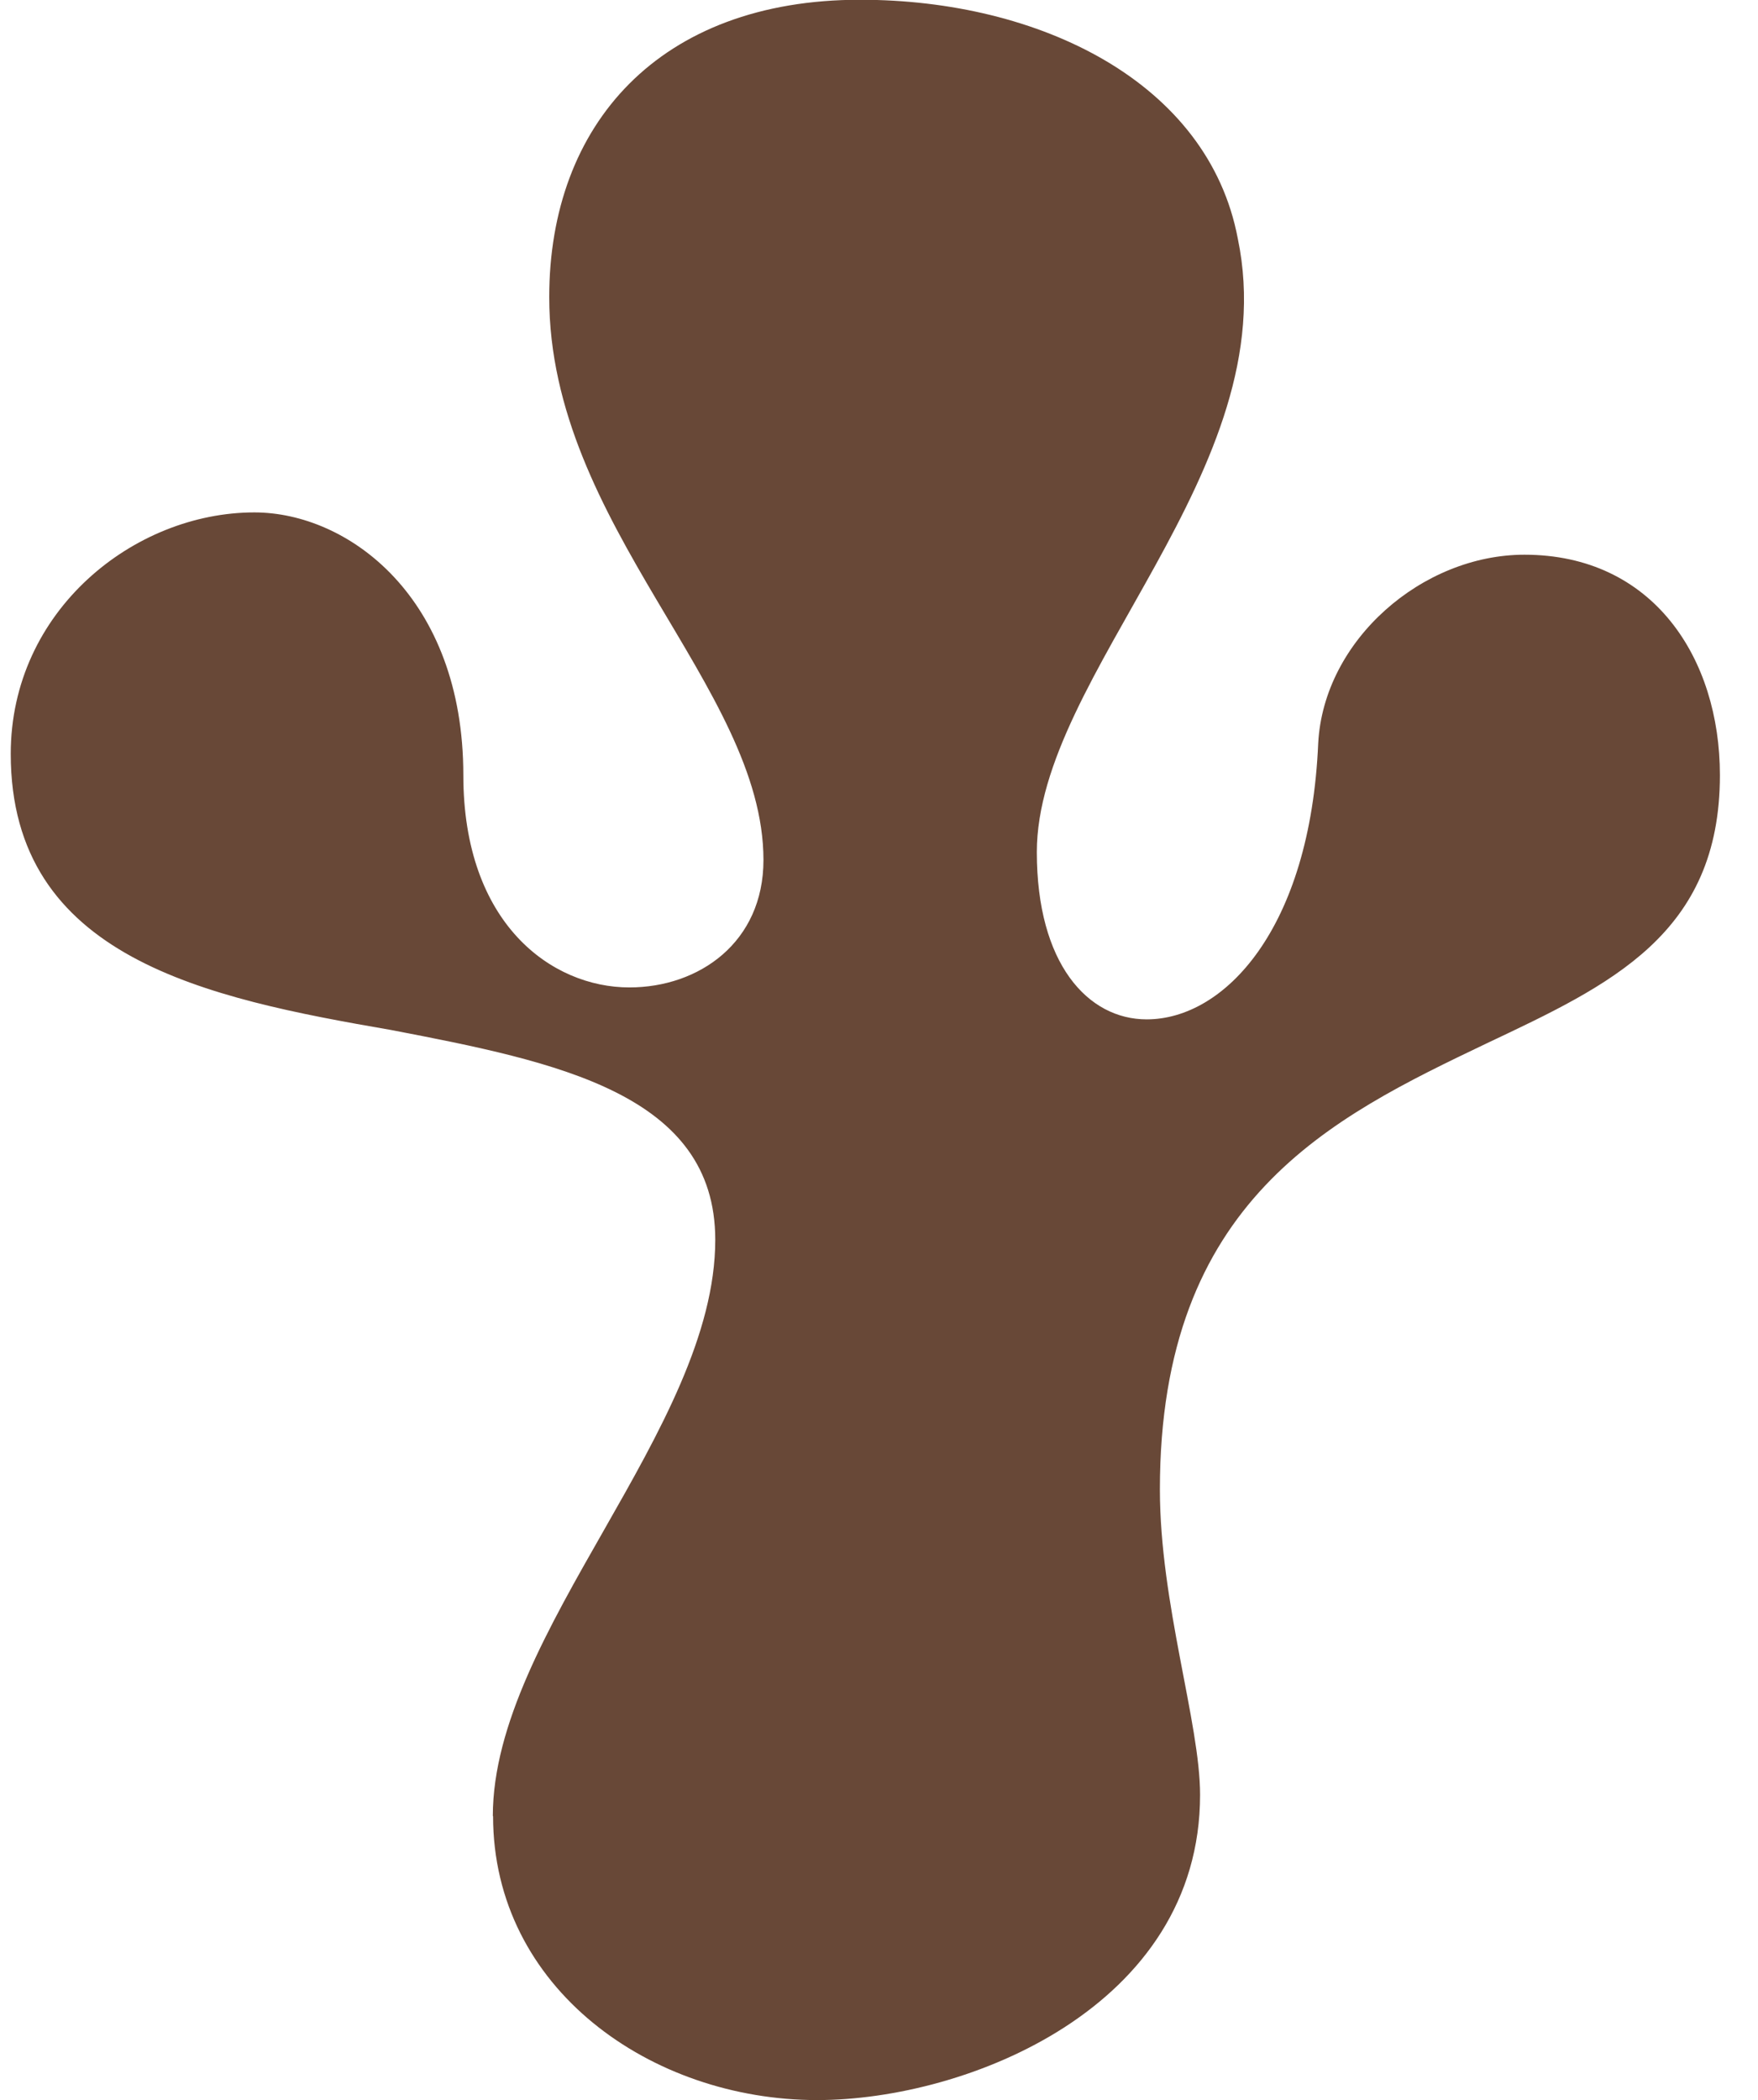 <svg width="36" height="43" viewBox="0 0 36 43" fill="none" xmlns="http://www.w3.org/2000/svg">
<path d="M10.092 37.185C10.092 33.436 14.647 29.246 14.647 25.386C14.647 22.397 11.411 21.743 8.011 21.09C4.228 20.436 0.22 19.62 0.22 15.436C0.22 12.503 2.745 10.492 5.209 10.492C7.132 10.492 9.488 12.229 9.488 15.872C9.488 18.916 11.298 20.218 12.888 20.218C14.314 20.218 15.634 19.296 15.634 17.609C15.634 14.073 11.247 10.76 11.247 6.084C11.247 2.553 13.497 -0.005 17.613 -0.005C21.288 -0.005 24.744 1.682 25.348 4.888C26.334 9.62 21.232 13.805 21.232 17.447C21.232 19.732 22.275 20.872 23.482 20.872C25.072 20.872 26.831 19.023 26.994 15.218C27.107 13.101 29.131 11.358 31.217 11.358C33.85 11.358 35.22 13.475 35.22 15.872C35.22 19.134 32.97 20.168 30.444 21.363C27.265 22.883 23.752 24.57 23.752 30.497C23.752 32.833 24.575 35.279 24.575 36.749C24.575 41.095 19.806 43 16.733 43C13.334 43 10.097 40.715 10.097 37.185H10.092Z" fill="#684837"/>
</svg>
